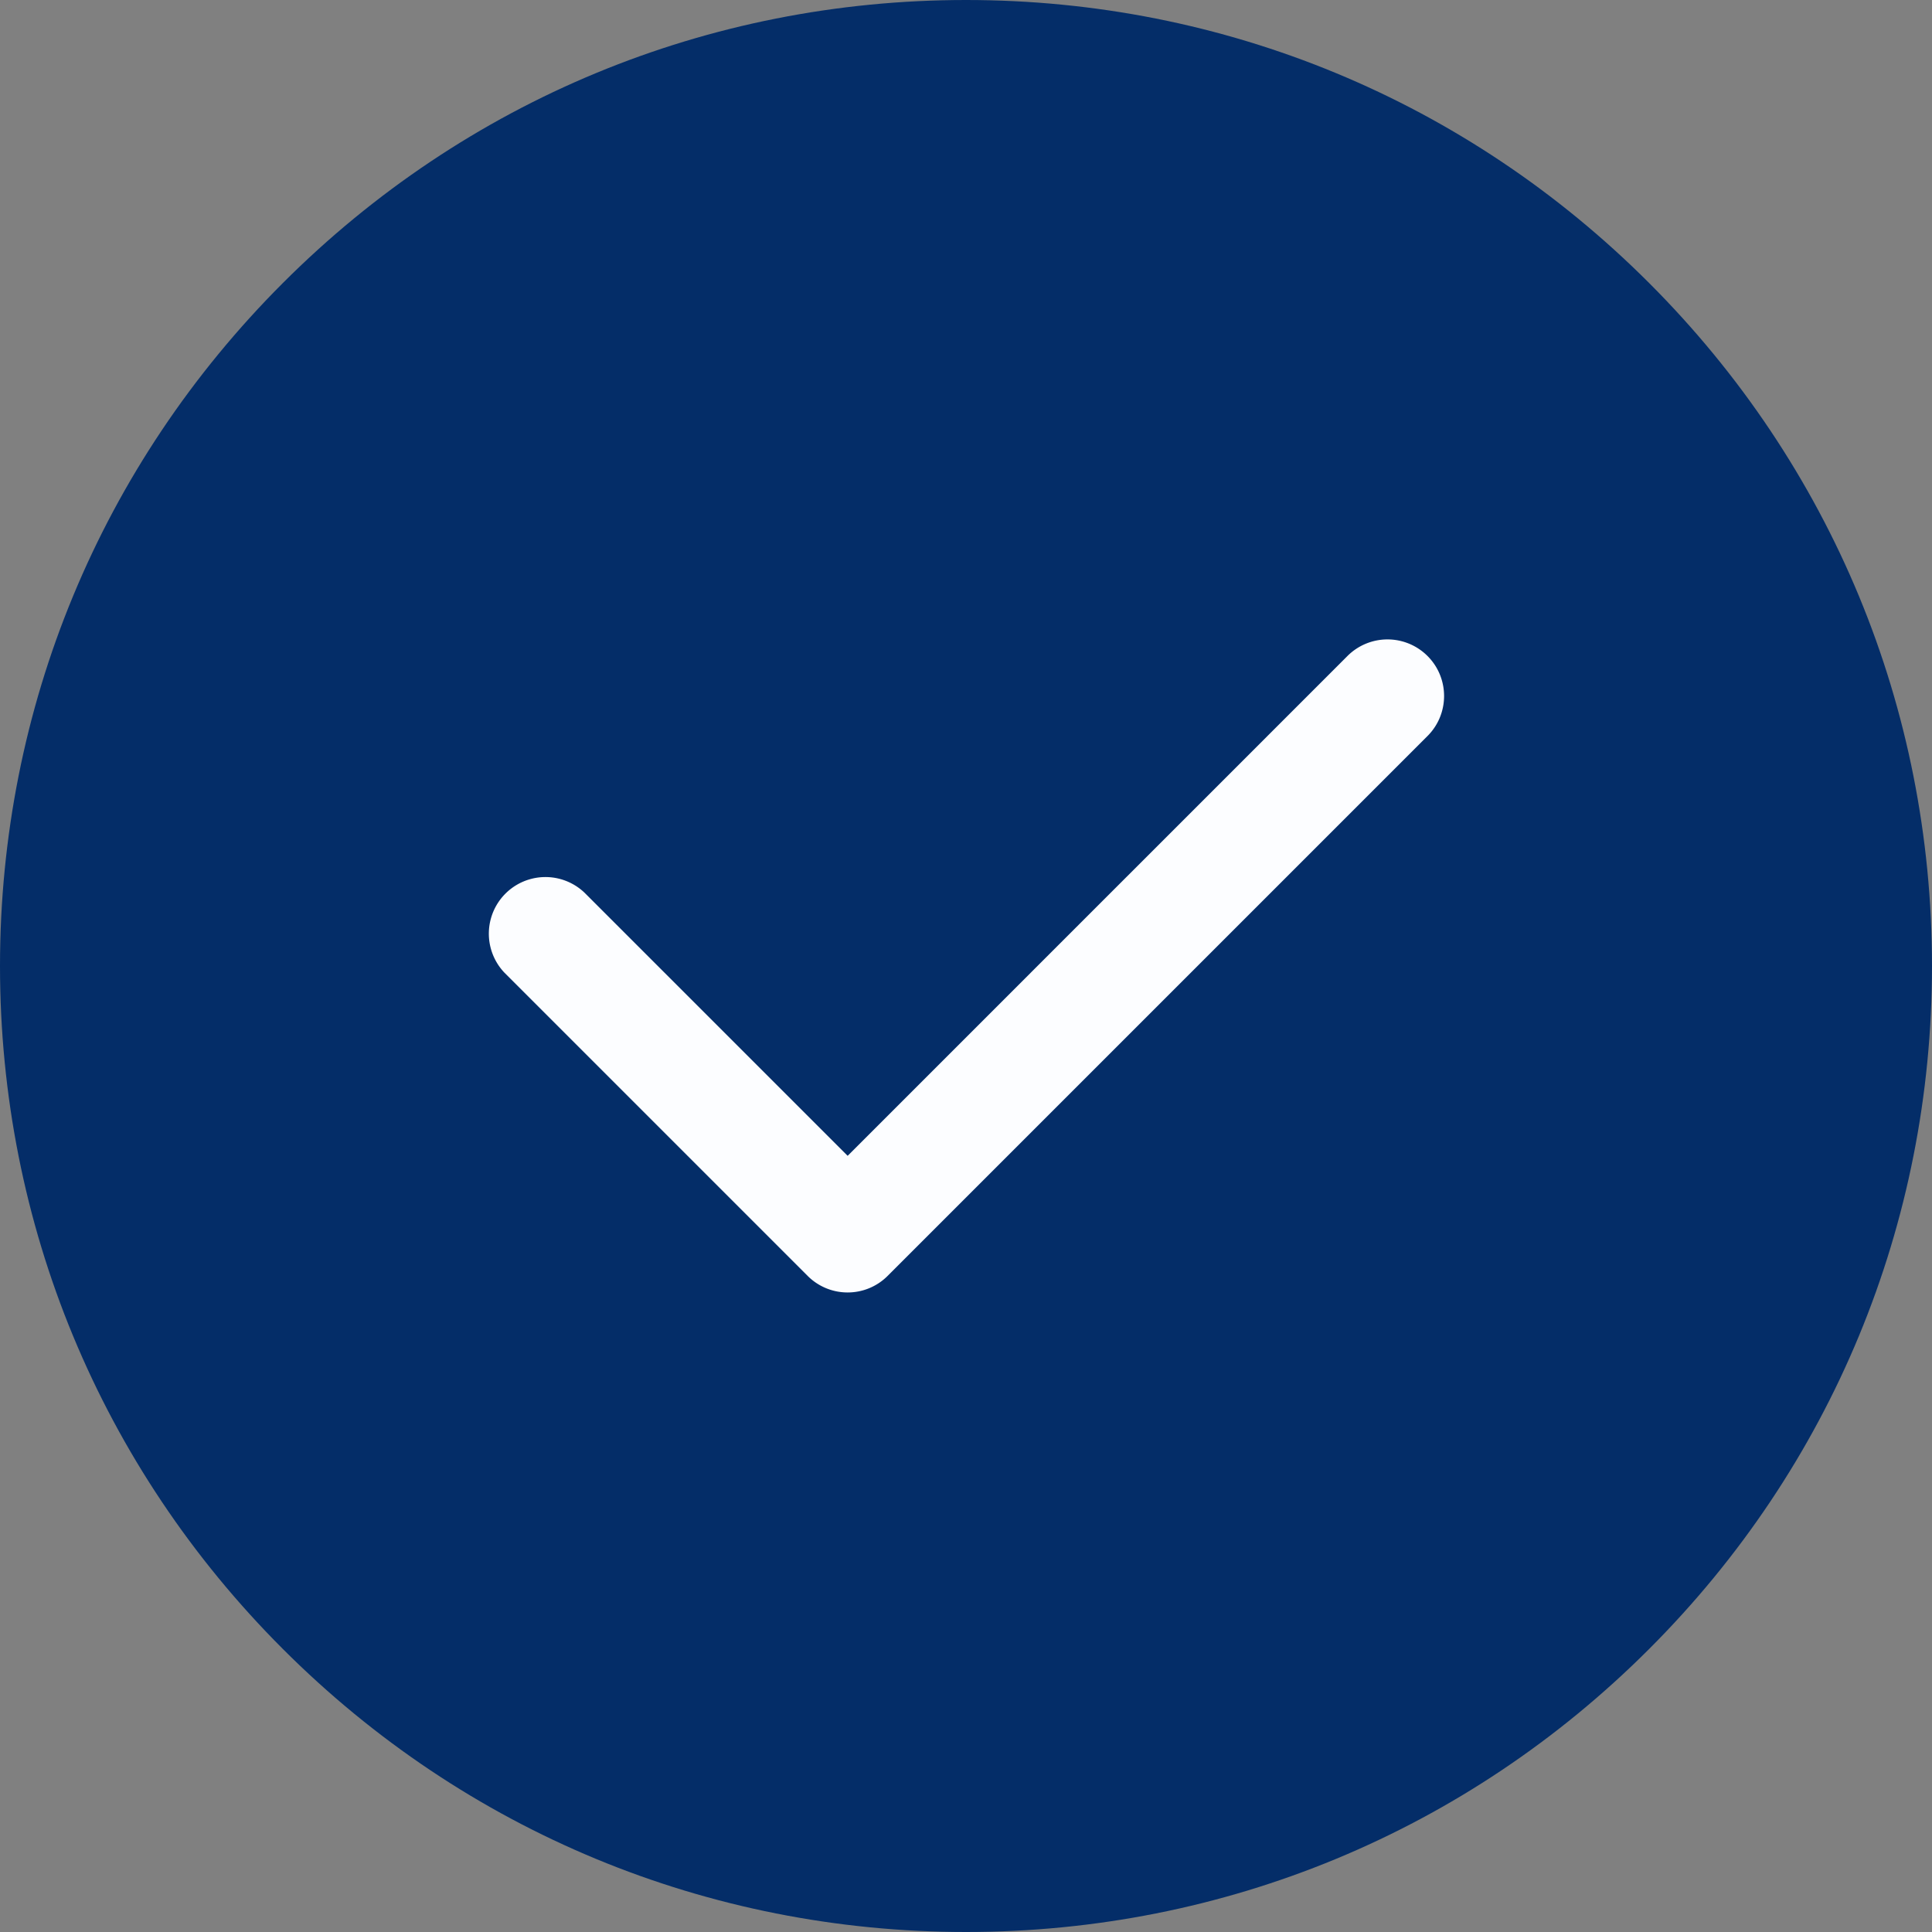 <svg width="80" height="80" viewBox="0 0 80 80" fill="none" xmlns="http://www.w3.org/2000/svg"><rect x="0" y="0" width="80" height="80" fill="#808080" stroke="none"/><path d="M68.284 11.716C60.73 4.16 50.684 0 40 0 29.316 0 19.27 4.16 11.716 11.716 4.16 19.27 0 29.316 0 40c0 10.684 4.16 20.73 11.716 28.284C19.27 75.84 29.316 80 40 80c10.684 0 20.73-4.16 28.284-11.716C75.84 60.73 80 50.684 80 40c0-10.684-4.16-20.73-11.716-28.284z" fill="#042D68"/><path d="M59.11 27.163a2.344 2.344 0 00-3.314 0L35.099 47.86 24.204 36.965a2.344 2.344 0 00-3.314 3.314l12.552 12.552a2.337 2.337 0 001.657.687c.6 0 1.2-.23 1.657-.687L59.11 30.477c.915-.915.915-2.399 0-3.314z" fill="#FCFDFF"/></svg>